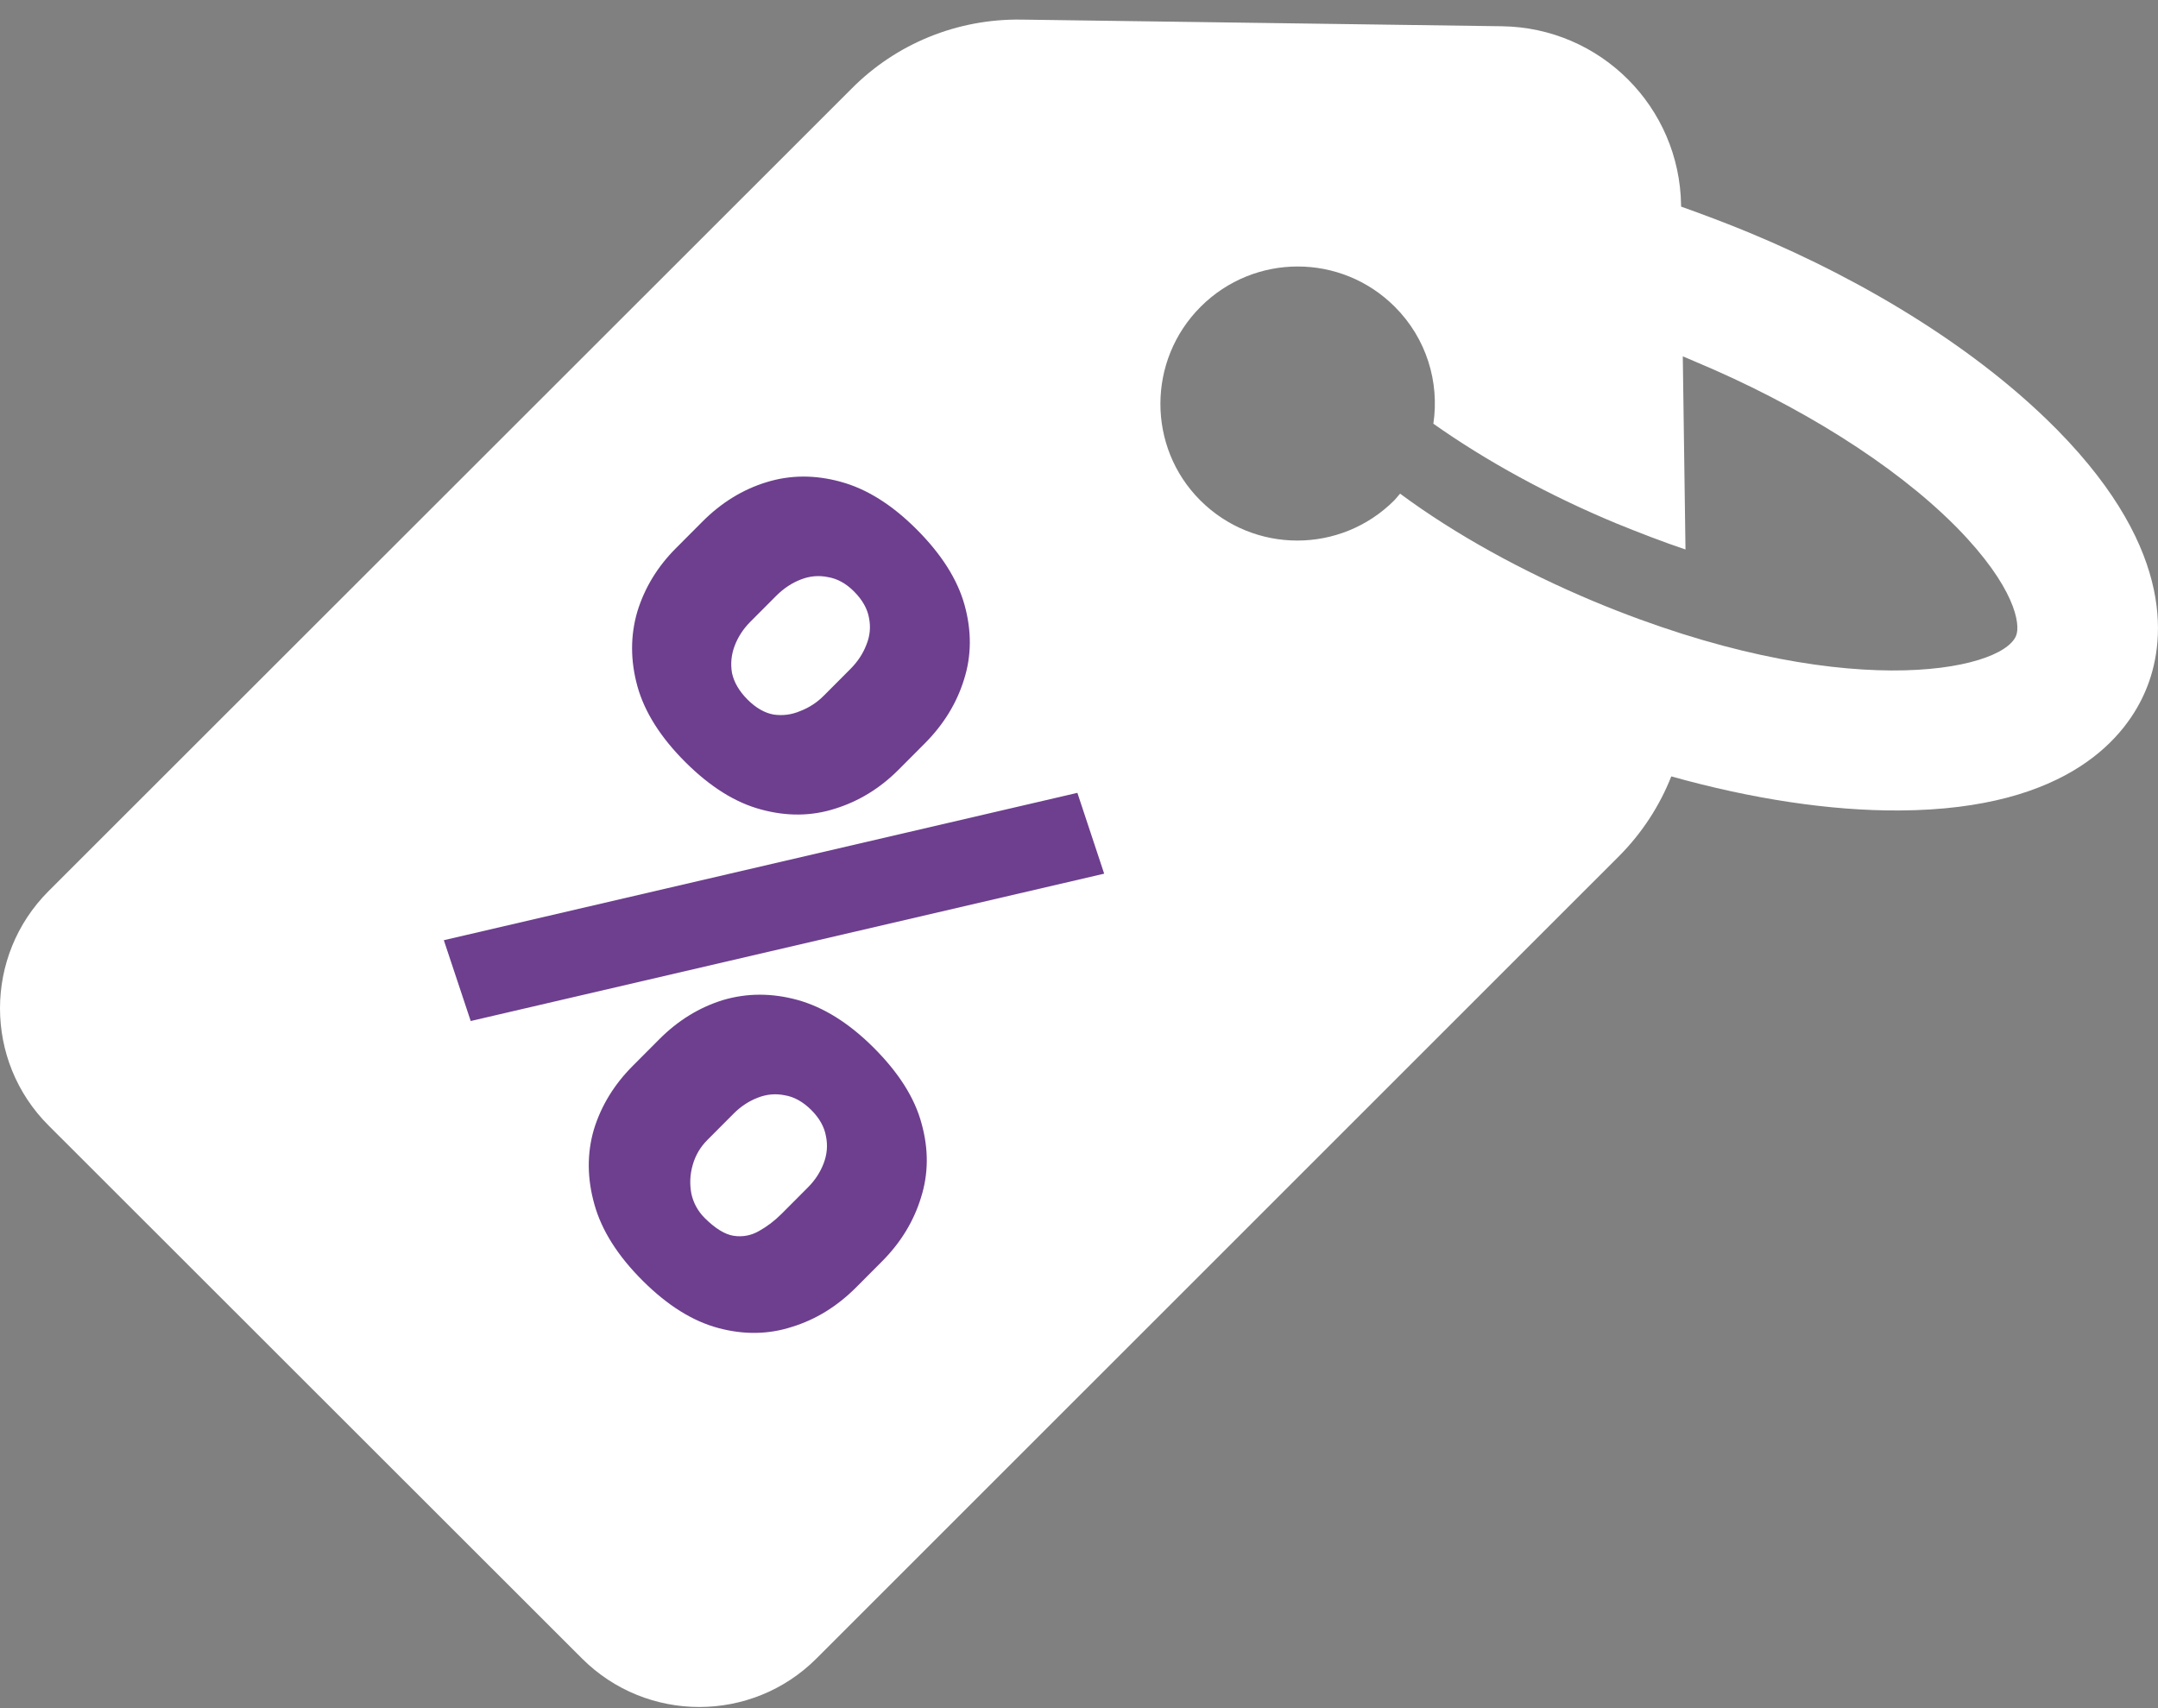 <?xml version="1.0" encoding="UTF-8"?> <svg xmlns="http://www.w3.org/2000/svg" width="24" height="19" viewBox="0 0 24 19" fill="none"><rect x="0" y="0" width="24" height="19" fill="#808080" stroke="none"/><path d="M6.473 18.448C7.193 19.167 8.361 19.167 9.08 18.448L18.006 9.523C18.262 9.266 18.459 8.961 18.587 8.636C19.484 8.887 20.356 9.02 21.125 9.015C23.027 9.005 23.658 8.172 23.865 7.675C24.072 7.182 24.22 6.147 22.885 4.787L22.84 4.742C22.012 3.914 20.81 3.15 19.445 2.584C19.193 2.48 18.942 2.386 18.696 2.298V2.283C18.681 1.189 17.799 0.307 16.704 0.292L11.357 0.218C10.648 0.208 9.968 0.484 9.47 0.987L0.54 9.912C-0.18 10.632 -0.18 11.8 0.54 12.519L6.473 18.448ZM13.353 3.412C13.95 2.815 14.915 2.815 15.512 3.412C15.867 3.766 16.01 4.254 15.941 4.713C16.527 5.127 17.227 5.511 17.976 5.822C18.242 5.93 18.498 6.029 18.745 6.112L18.715 3.964C18.76 3.983 18.799 3.998 18.843 4.018C20.011 4.506 21.061 5.166 21.736 5.841L21.766 5.871C22.407 6.526 22.476 6.945 22.421 7.073C22.254 7.473 20.455 7.827 17.725 6.689C16.926 6.354 16.177 5.94 15.571 5.491C15.551 5.516 15.527 5.541 15.507 5.565C14.911 6.162 13.945 6.162 13.348 5.565C12.757 4.974 12.757 4.008 13.353 3.412Z" fill="white"></path><path d="M7.518 6.097L7.811 5.803C8.021 5.592 8.259 5.445 8.523 5.364C8.787 5.282 9.063 5.28 9.35 5.359C9.637 5.437 9.917 5.612 10.189 5.883C10.469 6.162 10.649 6.445 10.728 6.732C10.807 7.02 10.805 7.294 10.722 7.556C10.641 7.82 10.495 8.058 10.285 8.269L9.992 8.563C9.786 8.769 9.551 8.913 9.287 8.995C9.025 9.079 8.751 9.082 8.464 9.004C8.179 8.928 7.899 8.753 7.624 8.479C7.347 8.203 7.169 7.921 7.089 7.634C7.01 7.347 7.01 7.07 7.088 6.803C7.169 6.539 7.312 6.303 7.518 6.097ZM8.635 6.625L8.342 6.919C8.266 6.996 8.209 7.083 8.171 7.182C8.133 7.282 8.123 7.383 8.141 7.487C8.164 7.592 8.222 7.689 8.313 7.781C8.407 7.875 8.504 7.93 8.603 7.948C8.705 7.963 8.804 7.95 8.9 7.909C8.999 7.871 9.087 7.814 9.163 7.737L9.456 7.443C9.537 7.362 9.597 7.272 9.635 7.173C9.675 7.076 9.685 6.977 9.665 6.875C9.647 6.771 9.591 6.672 9.497 6.578C9.408 6.489 9.311 6.436 9.207 6.419C9.105 6.398 9.005 6.407 8.906 6.446C8.807 6.484 8.717 6.544 8.635 6.625ZM7.039 11.854L7.332 11.56C7.54 11.351 7.776 11.206 8.04 11.124C8.307 11.045 8.584 11.044 8.871 11.123C9.161 11.204 9.442 11.38 9.714 11.651C9.994 11.93 10.173 12.212 10.249 12.497C10.329 12.784 10.326 13.058 10.243 13.32C10.162 13.584 10.018 13.821 9.81 14.03L9.517 14.324C9.308 14.532 9.072 14.678 8.808 14.759C8.547 14.844 8.273 14.848 7.989 14.772C7.704 14.696 7.424 14.521 7.149 14.247C6.872 13.971 6.692 13.688 6.611 13.398C6.529 13.108 6.527 12.83 6.605 12.563C6.686 12.299 6.831 12.062 7.039 11.854ZM8.16 12.386L7.867 12.68C7.789 12.758 7.734 12.851 7.704 12.958C7.673 13.065 7.669 13.171 7.689 13.278C7.712 13.382 7.762 13.473 7.838 13.549C7.955 13.665 8.062 13.731 8.159 13.746C8.26 13.761 8.354 13.743 8.441 13.693C8.529 13.644 8.613 13.581 8.692 13.502L8.985 13.208C9.064 13.129 9.122 13.04 9.16 12.941C9.198 12.841 9.207 12.741 9.186 12.639C9.168 12.535 9.113 12.437 9.022 12.346C8.93 12.255 8.832 12.2 8.728 12.183C8.626 12.162 8.526 12.171 8.427 12.21C8.328 12.248 8.239 12.307 8.16 12.386ZM12.28 9.718L5.235 11.357L4.936 10.458L11.982 8.819L12.28 9.718Z" fill="#6D3F8E"></path></svg> 
